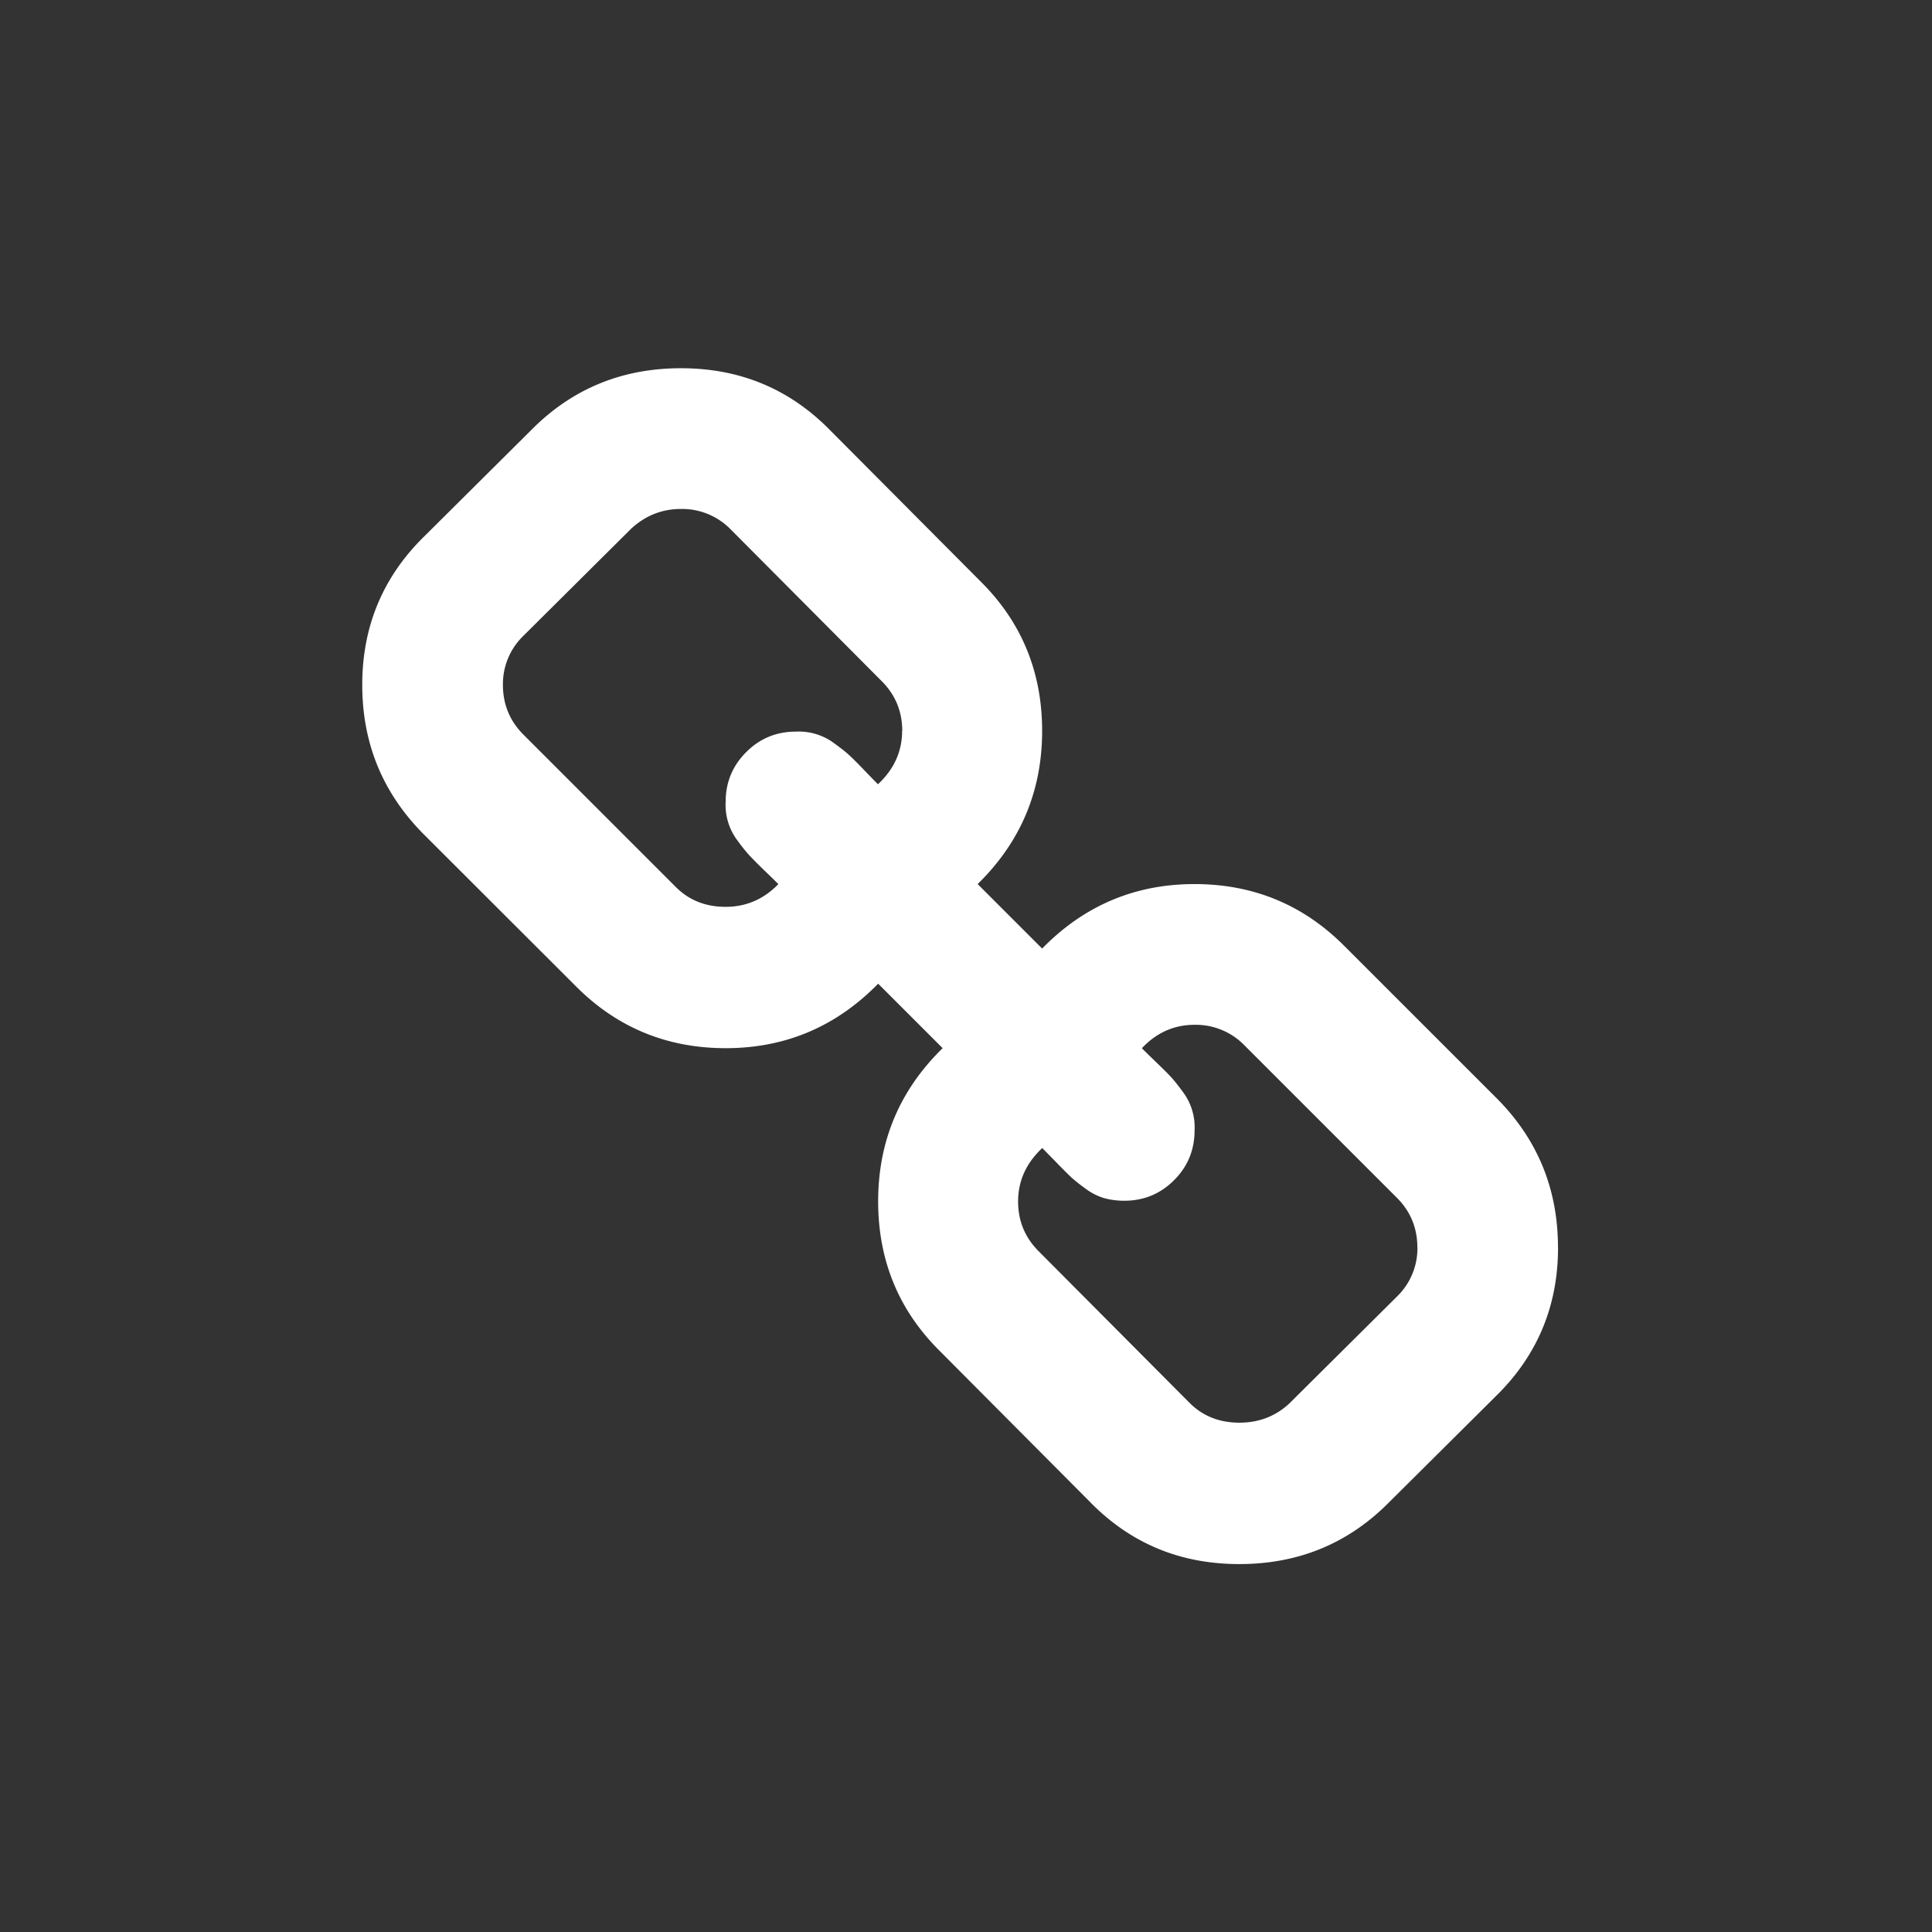 <svg xmlns="http://www.w3.org/2000/svg" xmlns:xlink="http://www.w3.org/1999/xlink" viewBox="0 0 32 32" version="1.1" role="img" aria-labelledby="at-svg-link-4" class="at-icon at-icon-link" style="fill: #fff; width: 32px; height: 32px;">
	<rect x="0" y="0" width="32" height="32" fill="#333333" stroke="none"/>
	<title id="at-svg-link-4">Copy Link</title>
	<g>
		<path d="M23.476 20.663c0-.324-.114-.6-.34-.825l-2.524-2.524a1.124 1.124 0 0 0-.826-.34c-.34 0-.63.13-.873.388.024.024.1.1.23.225s.217.212.26.26c.046.05.106.126.183.23a.976.976 0 0 1 .2.644c0 .325-.113.6-.34.827-.226.226-.5.34-.825.34-.12 0-.23-.015-.332-.043a.976.976 0 0 1-.31-.158 2.89 2.89 0 0 1-.23-.182 7.506 7.506 0 0 1-.26-.26l-.226-.23c-.267.25-.4.545-.4.885 0 .322.113.597.34.824l2.5 2.512c.218.218.493.328.825.328.323 0 .598-.106.825-.316l1.784-1.772a1.11 1.11 0 0 0 .34-.813zm-8.532-8.556c0-.323-.113-.598-.34-.825l-2.5-2.512a1.124 1.124 0 0 0-.825-.34c-.316 0-.59.11-.826.328L8.67 10.53a1.11 1.11 0 0 0-.34.813c0 .323.113.598.34.825l2.524 2.524c.22.22.494.328.825.328.34 0 .63-.126.873-.376-.024-.025-.1-.1-.23-.225a7.506 7.506 0 0 1-.26-.262 2.89 2.89 0 0 1-.183-.23.976.976 0 0 1-.2-.644c0-.323.113-.598.34-.825.226-.227.5-.34.824-.34a.976.976 0 0 1 .643.2c.106.077.183.137.23.182.05.044.137.13.262.26s.2.207.224.23c.267-.25.4-.545.4-.885zm10.862 8.556c0 .97-.344 1.792-1.032 2.464L22.99 24.9c-.67.67-1.492 1.006-2.463 1.006-.98 0-1.805-.344-2.476-1.032l-2.5-2.512c-.67-.67-1.006-1.493-1.006-2.463 0-.997.356-1.842 1.068-2.538l-1.068-1.068c-.696.712-1.538 1.068-2.525 1.068-.97 0-1.797-.34-2.476-1.02L7.02 13.82C6.34 13.138 6 12.314 6 11.343c0-.97.344-1.792 1.032-2.464l1.784-1.773c.67-.67 1.492-1.007 2.463-1.007.978 0 1.803.344 2.475 1.032l2.5 2.512c.67.67 1.007 1.492 1.007 2.463 0 .995-.356 1.84-1.068 2.537l1.068 1.068c.696-.712 1.537-1.068 2.524-1.068.97 0 1.797.34 2.476 1.02l2.524 2.523c.68.68 1.02 1.505 1.02 2.476z" fill-rule="evenodd"></path>
	</g>
</svg>